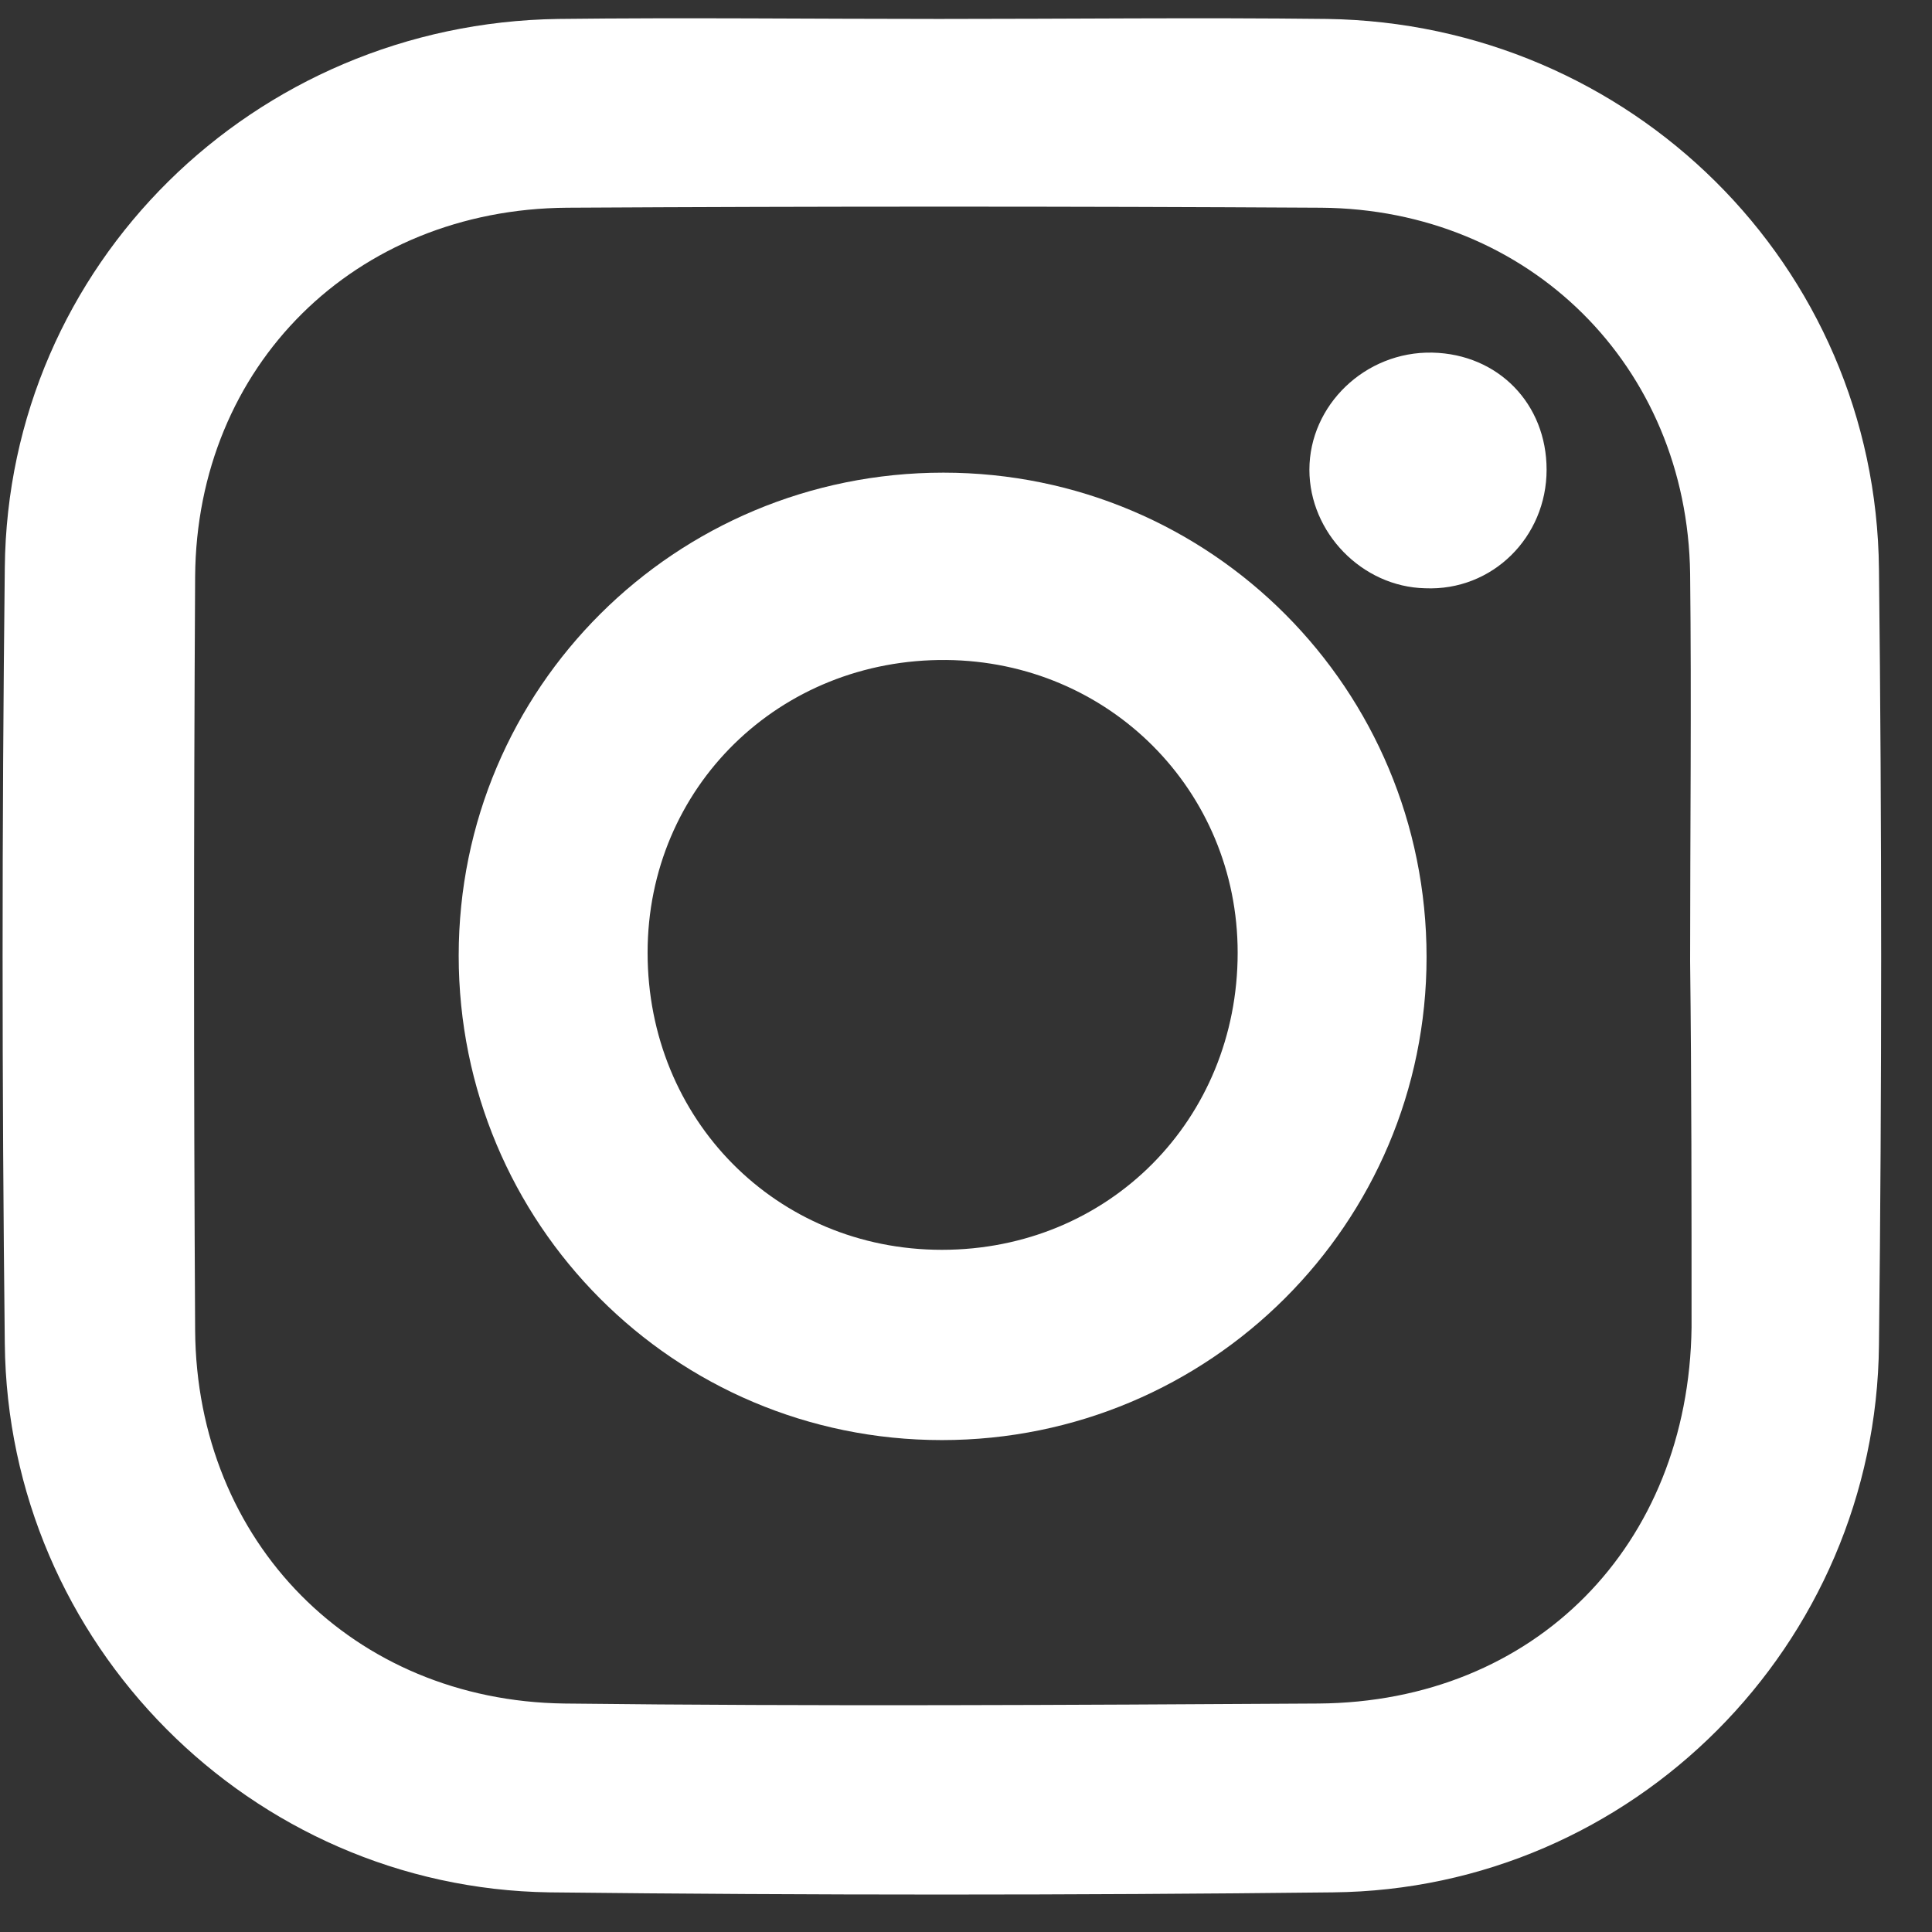 <svg width="31" height="31" viewBox="0 0 31 31" fill="none" xmlns="http://www.w3.org/2000/svg">
<rect x="0" y="0" width="31" height="31" fill="#333333" stroke="none"/>
<path d="M15.066 0.304C17.134 0.304 19.225 0.28 21.292 0.304C26.155 0.374 30.102 4.249 30.149 9.134C30.196 13.291 30.196 17.424 30.149 21.581C30.102 26.395 26.202 30.317 21.386 30.364C17.204 30.411 13.022 30.411 8.817 30.364C4.024 30.294 0.124 26.372 0.077 21.557C0.03 17.4 0.03 13.267 0.077 9.11C0.124 4.249 4.071 0.374 8.958 0.304C11.002 0.28 13.046 0.304 15.066 0.304ZM27.119 15.428C27.119 13.361 27.142 11.271 27.119 9.204C27.072 5.87 24.534 3.357 21.198 3.333C17.157 3.31 13.14 3.31 9.099 3.333C5.692 3.357 3.155 5.869 3.131 9.251C3.108 13.291 3.108 17.306 3.131 21.346C3.155 24.751 5.669 27.287 9.052 27.334C13.093 27.381 17.11 27.358 21.151 27.334C24.628 27.311 27.095 24.798 27.142 21.299C27.142 19.326 27.142 17.377 27.119 15.428Z" fill="white"/>
<path d="M15.113 23.107C10.814 23.107 7.36 19.632 7.36 15.334C7.36 11.036 10.837 7.584 15.137 7.584C19.436 7.584 22.89 11.06 22.89 15.357C22.89 19.632 19.413 23.107 15.113 23.107ZM15.113 20.054C17.792 20.054 19.859 17.964 19.859 15.287C19.859 12.68 17.792 10.614 15.184 10.59C12.505 10.566 10.391 12.633 10.391 15.287C10.391 17.964 12.459 20.054 15.113 20.054Z" fill="white"/>
<path d="M22.984 5.658C24.041 5.682 24.816 6.48 24.816 7.537C24.816 8.617 23.947 9.486 22.866 9.439C21.856 9.416 21.01 8.547 21.01 7.537C21.01 6.504 21.903 5.635 22.984 5.658Z" fill="white"/>
</svg>
